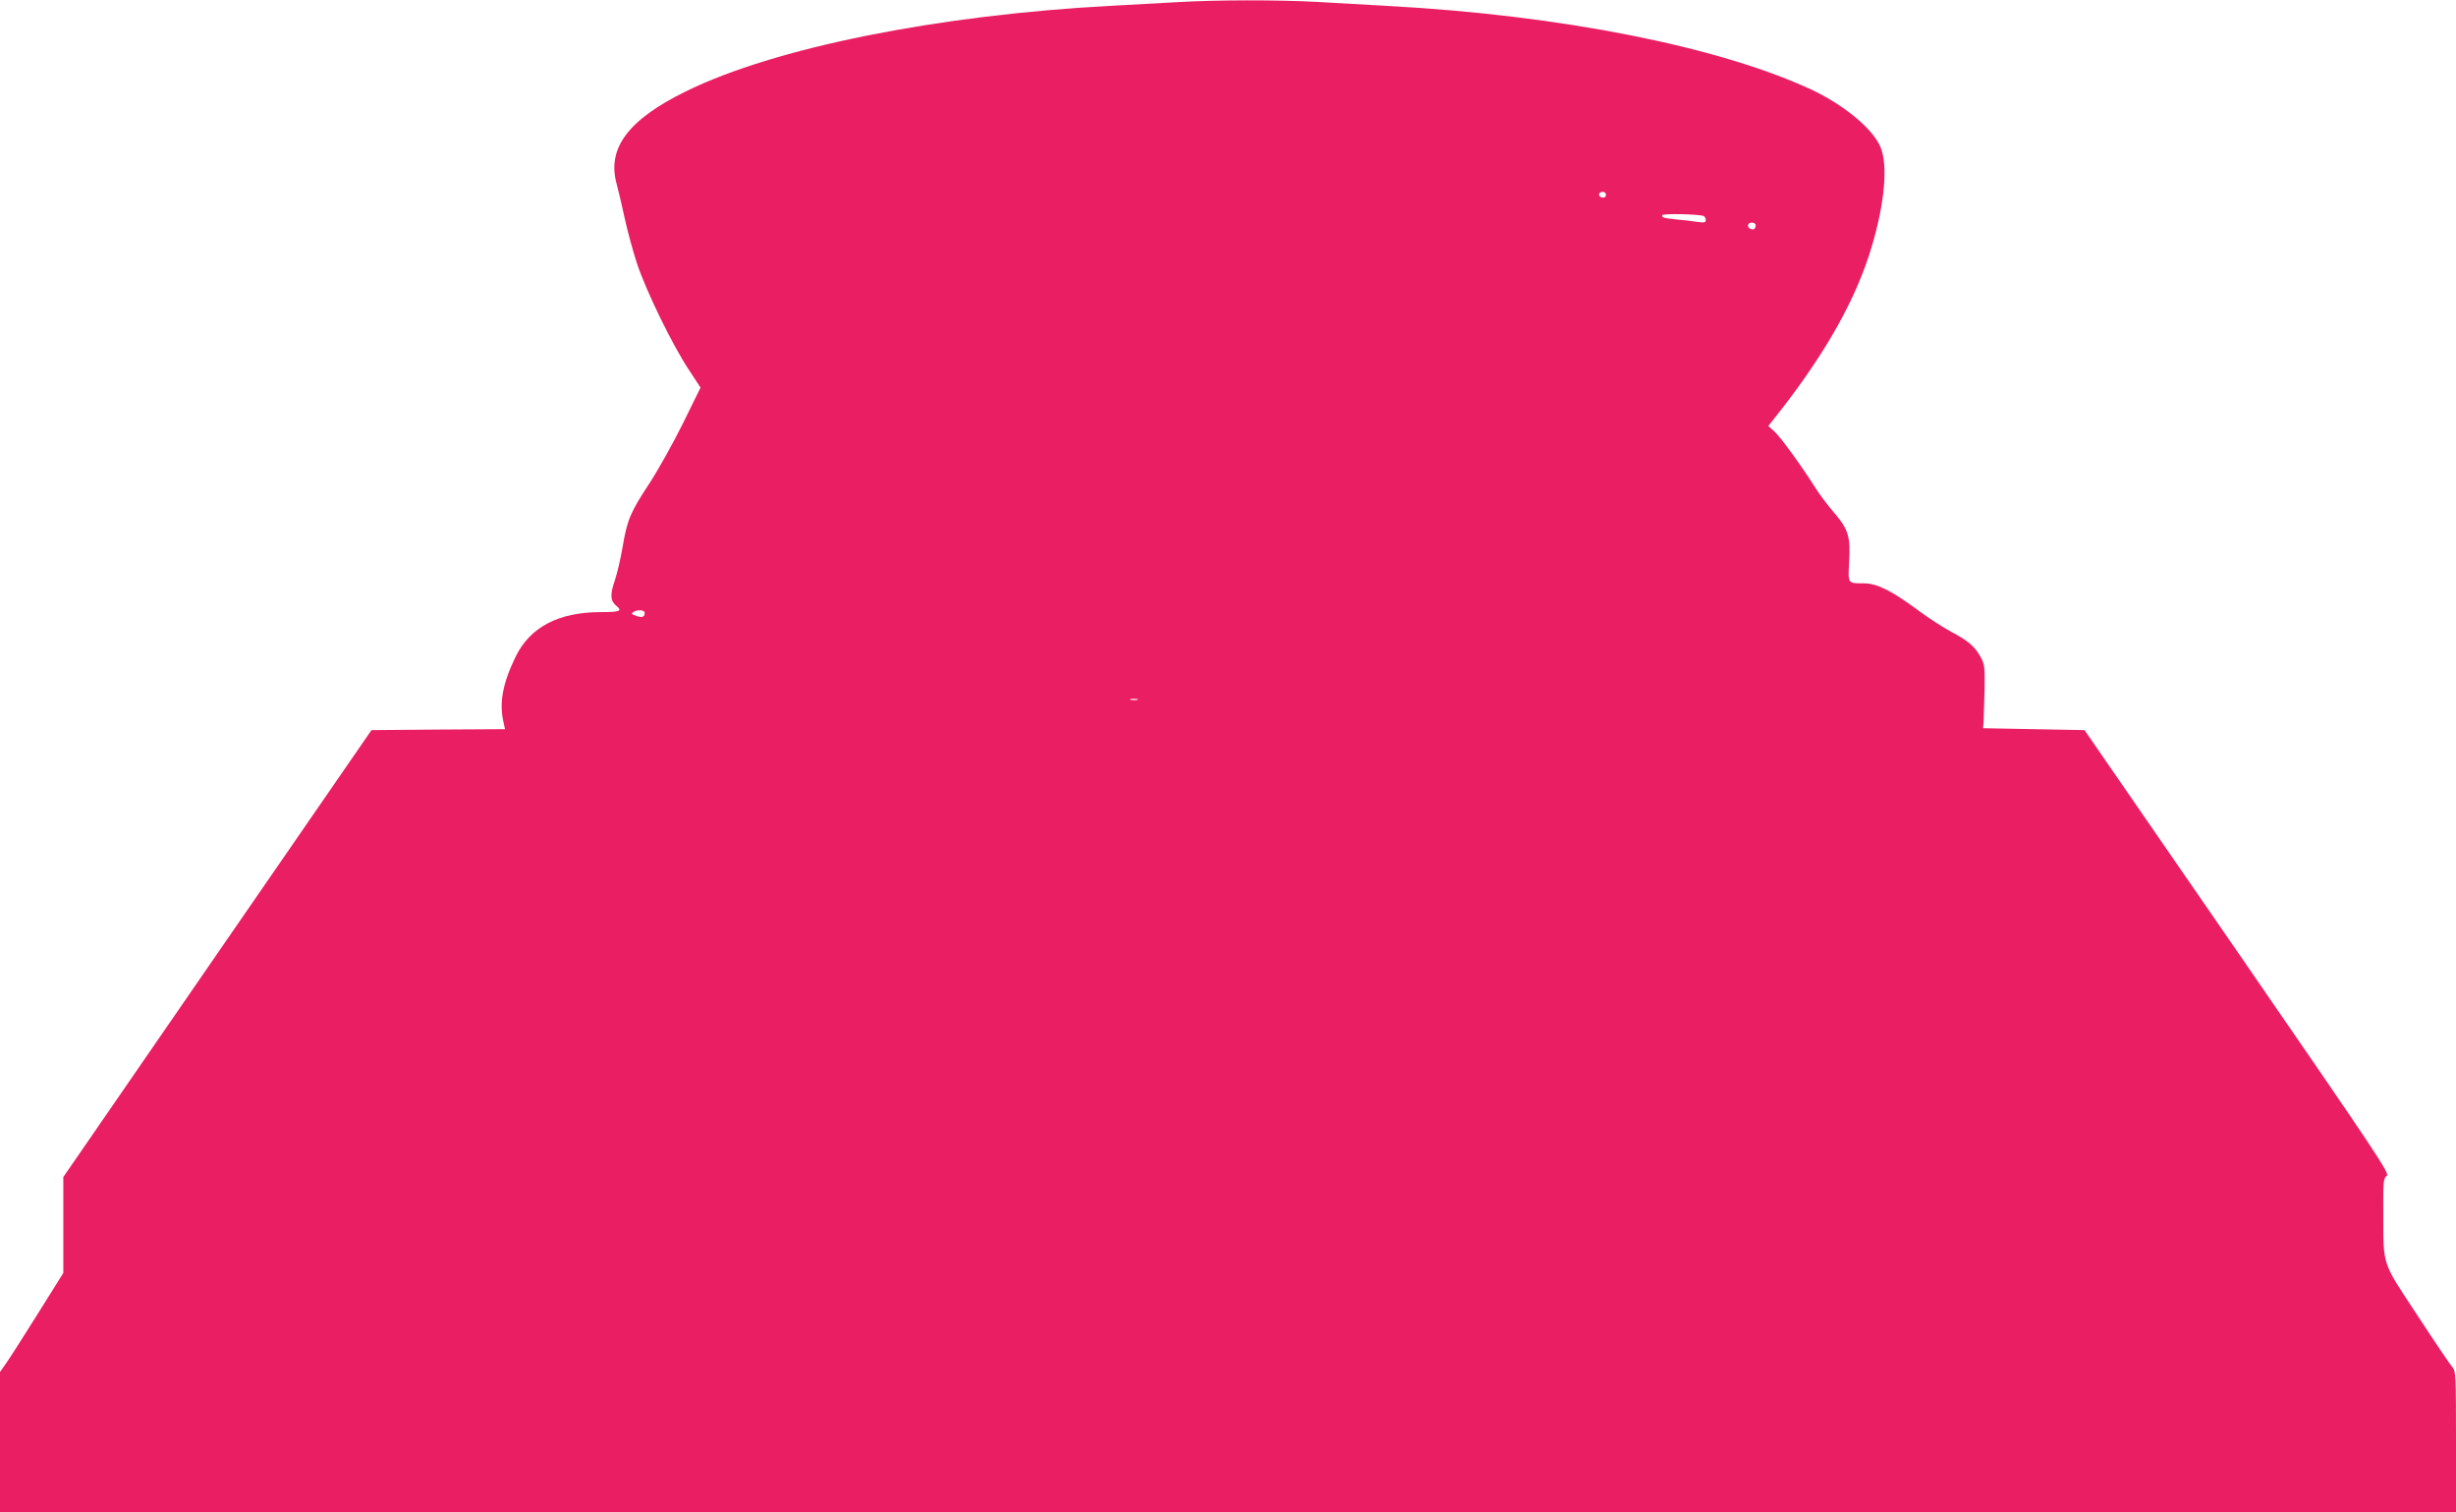 <?xml version="1.0" standalone="no"?>
<!DOCTYPE svg PUBLIC "-//W3C//DTD SVG 20010904//EN"
 "http://www.w3.org/TR/2001/REC-SVG-20010904/DTD/svg10.dtd">
<svg version="1.0" xmlns="http://www.w3.org/2000/svg"
 width="1280pt" height="788pt" viewBox="0 0 1280 788"
 preserveAspectRatio="xMidYMid meet">
<g transform="translate(0,788) scale(0.1,-0.1)"
fill="#e91e63" stroke="none">
<path d="M6140 7869 c-74 -4 -229 -13 -345 -19 -909 -48 -1759 -219 -2220
-446 -304 -149 -414 -299 -360 -487 8 -29 26 -106 40 -171 14 -65 43 -173 65
-240 49 -146 186 -427 270 -553 l61 -93 -92 -187 c-51 -103 -130 -244 -175
-313 -98 -148 -116 -191 -139 -330 -10 -58 -28 -137 -41 -176 -26 -75 -23
-106 10 -133 30 -25 16 -31 -82 -31 -221 0 -370 -78 -445 -233 -69 -142 -87
-244 -61 -349 l6 -28 -348 -2 -348 -3 -803 -1164 -803 -1165 0 -250 0 -250
-132 -211 c-72 -115 -146 -231 -165 -258 l-33 -47 0 -365 0 -365 6400 0 6400
0 0 367 c0 342 -1 368 -18 387 -11 12 -93 133 -183 271 -189 287 -177 252
-178 537 -1 162 1 178 18 190 17 12 -40 97 -778 1168 l-797 1155 -264 5 -265
5 3 35 c1 19 3 94 5 165 2 116 0 134 -20 170 -29 54 -64 85 -153 132 -42 22
-120 73 -174 113 -138 102 -214 140 -281 140 -86 0 -84 -3 -78 110 8 133 -4
172 -78 258 -32 37 -75 94 -96 127 -71 113 -185 270 -216 297 l-31 28 19 24
c251 313 415 592 503 857 81 246 106 472 62 574 -41 96 -195 222 -366 301
-485 223 -1300 384 -2199 433 -104 6 -271 15 -370 21 -203 11 -523 11 -725 -1z
m2230 -1004 c0 -8 -6 -15 -14 -15 -17 0 -28 14 -19 24 12 12 33 6 33 -9z m508
-110 c6 -3 12 -12 12 -21 0 -14 -7 -16 -47 -10 -27 4 -73 10 -103 12 -68 7
-83 11 -76 23 6 9 184 5 214 -4z m272 -48 c0 -19 -10 -27 -26 -20 -21 8 -17
33 6 33 11 0 20 -6 20 -13z m-5790 -2021 c0 -22 -15 -27 -46 -15 -23 8 -25 12
-14 19 23 15 60 12 60 -4z m2568 -453 c-10 -2 -26 -2 -35 0 -10 3 -2 5 17 5
19 0 27 -2 18 -5z"/>
</g>
</svg>
